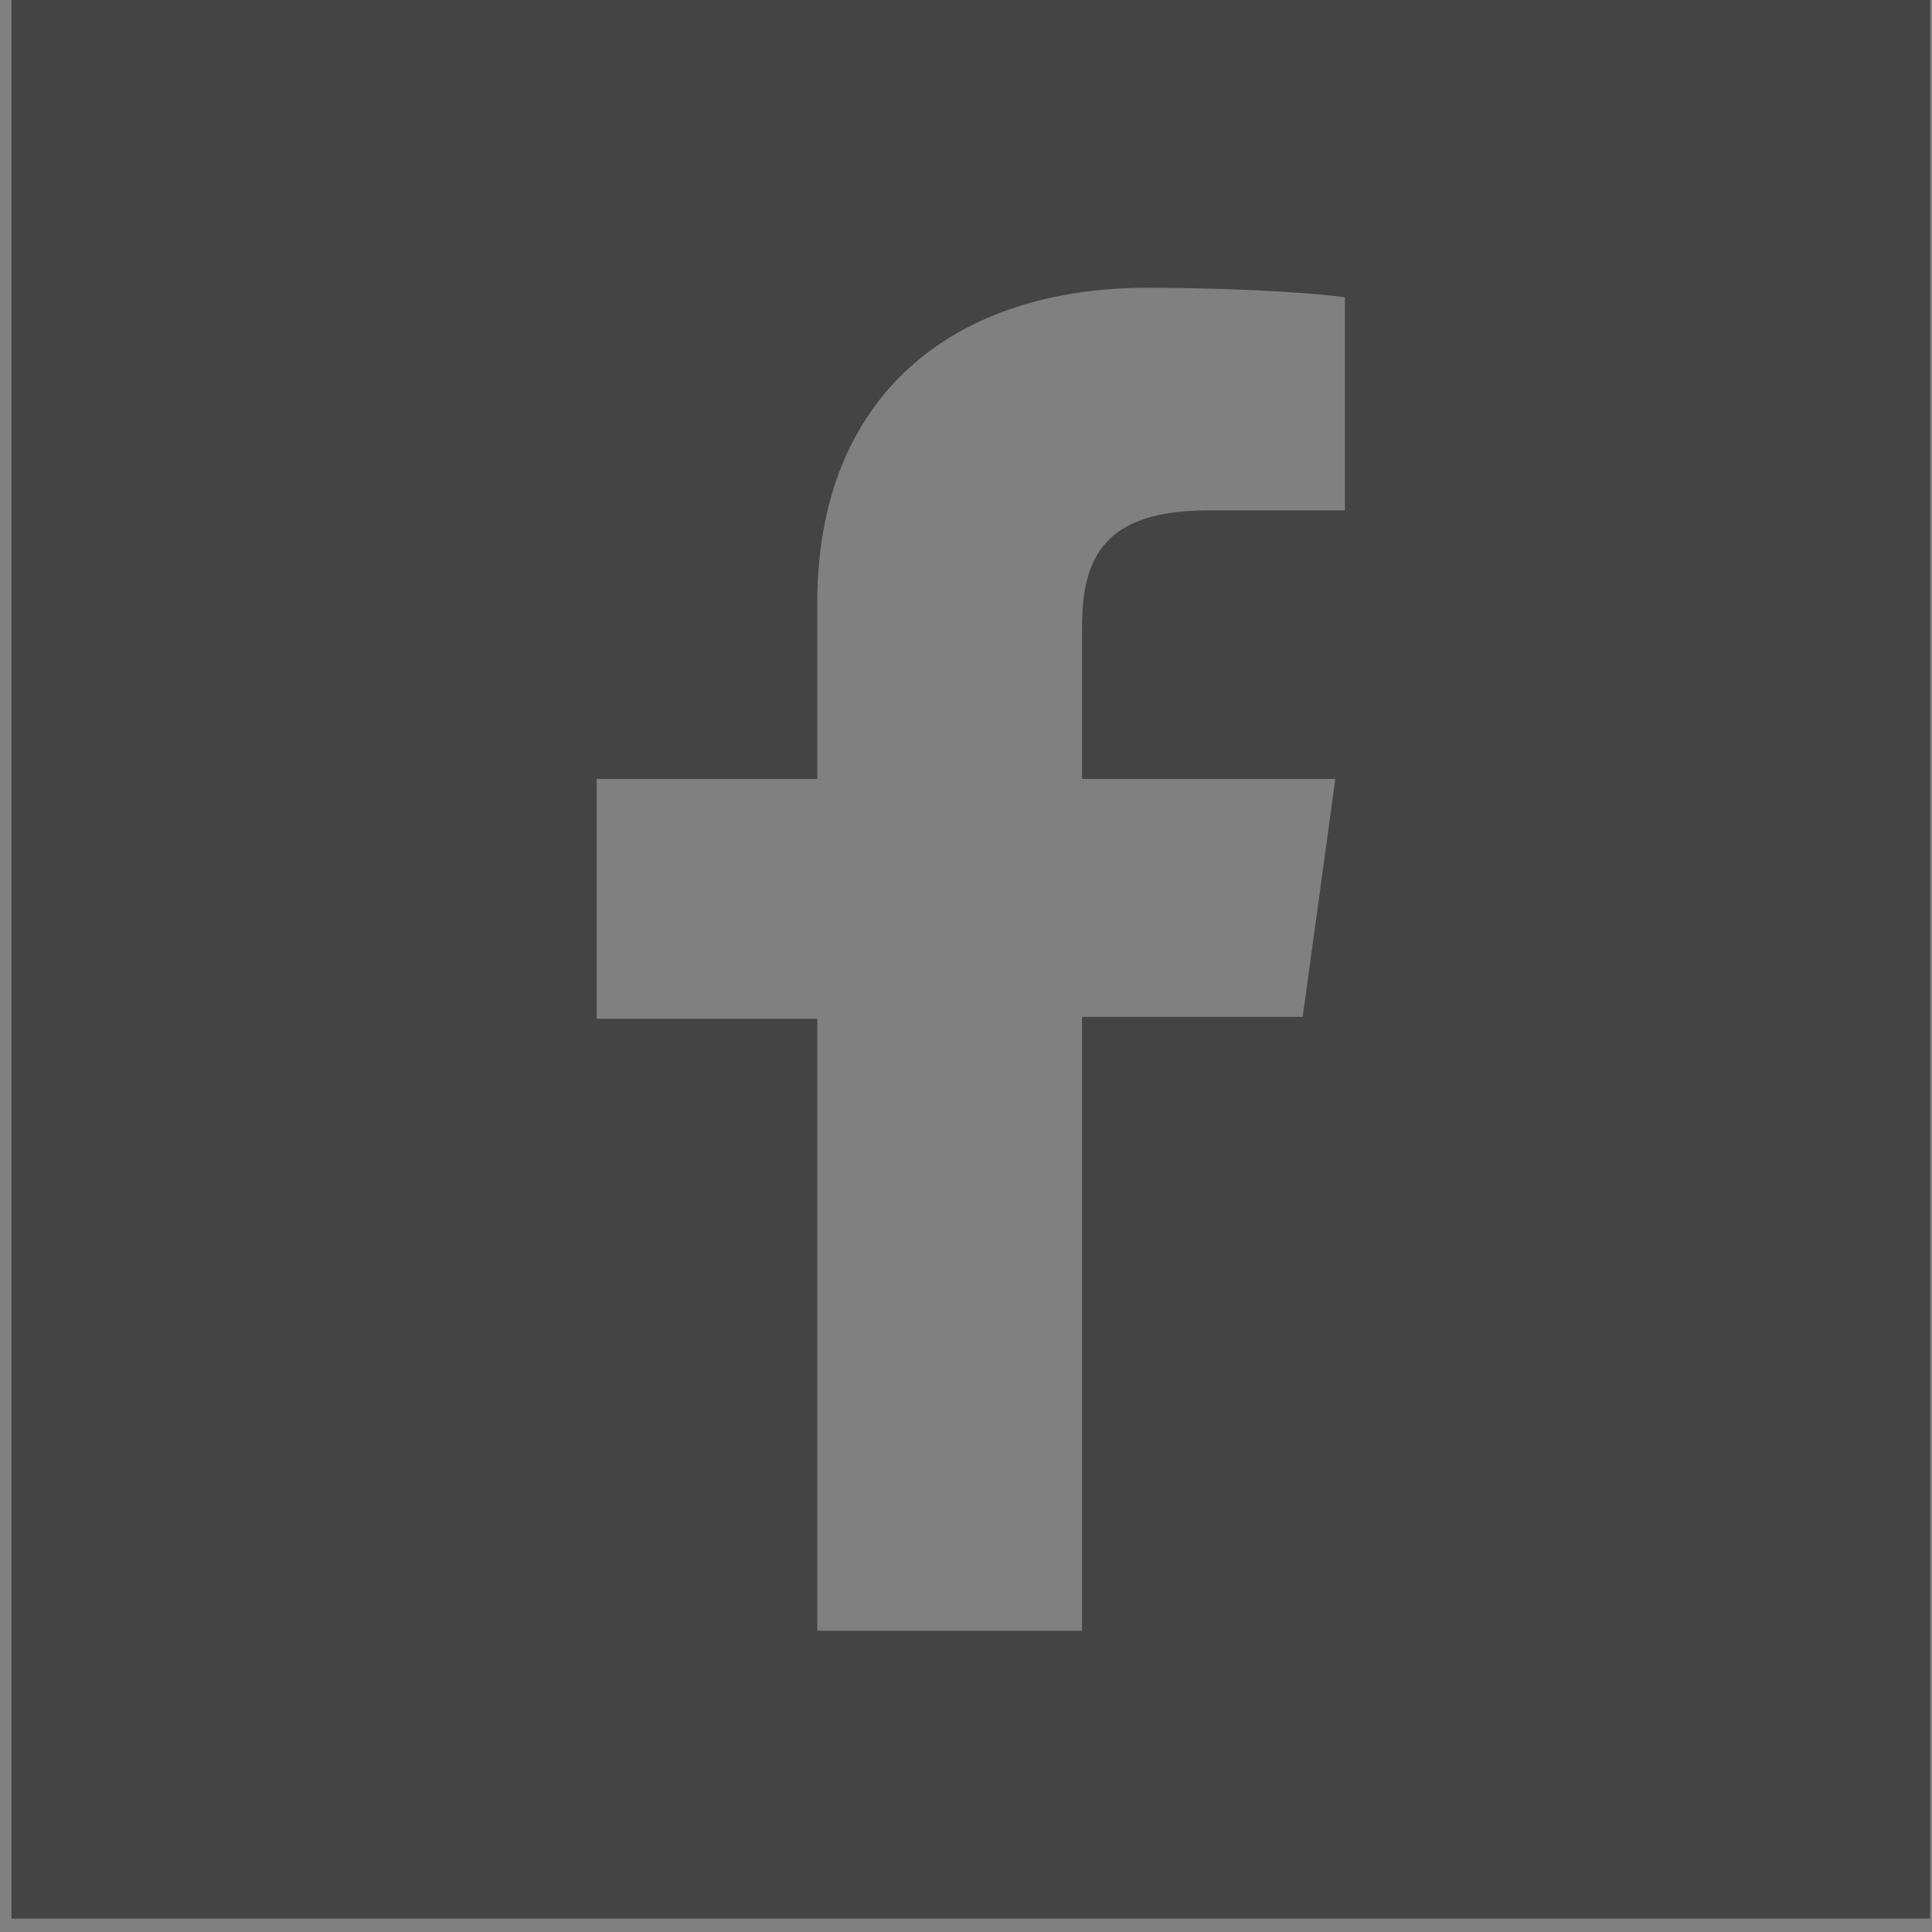 <?xml version="1.0" encoding="utf-8"?>
<!-- Generator: Adobe Illustrator 22.0.1, SVG Export Plug-In . SVG Version: 6.00 Build 0)  -->
<svg version="1.1" id="Social_Icons_Color" xmlns="http://www.w3.org/2000/svg" xmlns:xlink="http://www.w3.org/1999/xlink" x="0px"
	 y="0px" viewBox="0 0 100.7 100.7" style="enable-background:new 0 0 100.7 100.7;" xml:space="preserve">
<rect x="0" y="0" width="100.7" height="100.7" fill="#808080" stroke="none"/>
<style type="text/css">
	.st0{fill:#444444;}
	.st1{fill:#FFFFFF;}
</style>
<path class="st0" d="M0.6,0v100h100V0H0.6z M70.1,26.6H63c-5.5,0-6.6,2.5-6.6,6.1v7.9h13.2L67.9,53H56.4v32H42.6V53.1H31.1V40.6
	h11.5v-9.2c0-10.7,7-16.4,17.2-16.4c4.9,0,9.1,0.3,10.3,0.5V26.6z"/>
<path class="st1" d="M120.4,0v100h100V0H120.4z M198.2,35.7c0,0.6,0,1.2,0,1.9c0,19-14.4,40.9-40.9,40.9c-8.1,0-15.7-2.4-22-6.5
	c1.1,0.1,2.3,0.2,3.4,0.2c6.7,0,12.9-2.3,17.8-6.1c-6.3-0.1-11.6-4.3-13.4-10c0.9,0.2,1.8,0.3,2.7,0.3c1.3,0,2.6-0.2,3.8-0.5
	c-6.6-1.3-11.5-7.1-11.5-14.1c0-0.1,0-0.1,0-0.2c1.9,1.1,4.1,1.7,6.5,1.8c-3.9-2.6-6.4-7-6.4-12c0-2.6,0.7-5.1,1.9-7.2
	c7.1,8.7,17.7,14.4,29.6,15c-0.2-1.1-0.4-2.1-0.4-3.3c0-7.9,6.4-14.4,14.4-14.4c4.1,0,7.9,1.7,10.5,4.5c3.3-0.6,6.3-1.8,9.1-3.5
	c-1.1,3.4-3.3,6.2-6.3,7.9c2.9-0.3,5.7-1.1,8.2-2.3C203.5,31.2,201,33.7,198.2,35.7z"/>
<g>
	<path class="st1" d="M293.6,44.9L293.6,44.9C293.6,44.8,293.5,44.8,293.6,44.9L293.6,44.9z"/>
	<path class="st1" d="M240.1,0v100h100V0H240.1z M270.3,83.5h-15V38.3h15V83.5z M262.8,32.2h-0.1c-5,0-8.3-3.5-8.3-7.8
		c0-4.4,3.4-7.8,8.5-7.8s8.3,3.4,8.4,7.8C271.3,28.7,268,32.2,262.8,32.2z M324.4,83.5h-15V59.3c0-6.1-2.2-10.2-7.6-10.2
		c-4.1,0-6.6,2.8-7.7,5.5c-0.4,1-0.5,2.3-0.5,3.7v25.2h-15c0,0,0.2-40.9,0-45.1h15v6.4c2-3.1,5.6-7.5,13.5-7.5
		c9.9,0,17.3,6.5,17.3,20.3L324.4,83.5L324.4,83.5z"/>
</g>
<g>
	<path class="st1" d="M403.4,71.4c0,1.7,0.1,2.5,0,2.8c-0.3,0.9-1.8,1.9-2.4,0.1c-0.1-0.3,0-1.2,0-2.8V59.8h-4v11.5
		c0,1.8,0,3.1,0,3.7c0.1,1.1,0.1,2.3,1,3c1.8,1.3,5.3-0.2,6.2-2.1v2.4h3.3V59.7h-4.1V71.4z"/>
	<polygon class="st1" points="397.8,56.5 397.8,53.3 384.8,53.3 384.8,56.4 388.8,56.4 388.8,78.2 392.9,78.2 392.9,56.5 	"/>
	<path class="st1" d="M409.2,39.2c1,0,1.8-0.9,1.8-2V27c0-1.1-0.8-2-1.8-2s-1.8,0.9-1.8,2v10.2C407.4,38.3,408.2,39.2,409.2,39.2z"
		/>
	<path class="st1" d="M413.9,60.5v-7.2h-4.1v24.8h3.3l0.3-1.5c4.3,3.9,6.9,1.2,6.9-3.5v-9.7C420.4,59.7,417.7,57.5,413.9,60.5z
		 M417.4,73.7c0,0.8-0.8,1.5-1.8,1.5s-1.8-0.7-1.8-1.5V62.9c0-0.8,0.8-1.5,1.8-1.5s1.8,0.7,1.8,1.5V73.7z"/>
	<path class="st1" d="M430.1,71.8c0,0.1,0,0.3,0,0.4v1.7c0,0.9-0.8,1.6-1.7,1.6h-0.6c-0.9,0-1.7-0.7-1.7-1.6v-0.2v-1.9v-2.4h7v-2.6
		c0-1.9,0-3.8-0.2-4.9c-0.5-3.5-5.4-4-7.8-2.2c-0.8,0.6-1.4,1.3-1.7,2.3c-0.3,1-0.5,2.4-0.5,4.1v5.8c0,9.6,11.6,8.2,10.2,0
		L430.1,71.8z M426.2,64c0-1,0.8-1.8,1.8-1.8h0.2c1,0,1.8,0.8,1.8,1.8v2.2h-3.8V64z"/>
	<path class="st1" d="M359.9,0v100h100V0H359.9z M417.1,22.6h3.7v15c0,0.8,0.7,1.5,1.5,1.5s1.5-0.7,1.5-1.5v-15h3.6v19.2h-4.5
		l0.1-1.6c-0.3,0.6-0.7,1.1-1.1,1.5c-0.5,0.3-1,0.5-1.6,0.5c-0.7,0-1.2-0.2-1.7-0.5c-0.4-0.3-0.8-0.7-1-1.2s-0.3-1-0.4-1.6
		c0-0.6-0.1-1.7-0.1-3.3V22.6z M406,22.8c0.8-0.6,1.8-0.9,3.1-0.9c1,0,1.9,0.2,2.7,0.6c0.8,0.4,1.3,0.9,1.7,1.6
		c0.4,0.7,0.7,1.3,0.8,2c0.2,0.7,0.2,1.7,0.2,3.1V34c0,1.8-0.1,3.1-0.2,3.9c-0.1,0.8-0.4,1.6-0.9,2.3s-1,1.3-1.7,1.6
		s-1.5,0.5-2.5,0.5s-1.9-0.1-2.6-0.4c-0.7-0.3-1.3-0.7-1.7-1.3c-0.4-0.6-0.7-1.3-0.8-2.2c-0.2-0.8-0.3-2.1-0.3-3.8v-5.1
		c0-1.8,0.2-3.3,0.5-4.3C404.6,24.2,405.2,23.4,406,22.8z M394.1,15l2.7,9.4l2.7-9.4h4.7l-5,12.6v14.7h-4.3V27.6L389.5,15H394.1z
		 M439.1,76c0,5-4.3,9-9.5,9h-39.2c-5.3,0-9.5-4.1-9.5-9V55.4c0-5,4.3-9,9.5-9h39.2c5.2,0,9.5,4.1,9.5,9V76z"/>
</g>
<path class="st1" d="M-119.1,0v100h100V0H-119.1z M-99.6,32.7h60.9c0.1,0,0.2,0.1,0.3,0.1l-28,23.1l-1.2,1c0,0,0,0-0.1,0l-0.1,0.1
	c-0.4,0.2-0.8,0.4-1.3,0.4l0,0c-0.6,0-1.1-0.2-1.4-0.5l-29.3-24.1C-99.7,32.7-99.6,32.7-99.6,32.7z M-99.9,36l21,17.3l-21,16.9V36z
	 M-38.4,73.5c0,0.2-0.1,0.3-0.3,0.3h-60.9c-0.2,0-0.3-0.1-0.3-0.3v-0.1l23-18.6l4.8,4c0.8,0.7,1.9,1.1,3.1,1.1
	c1.1,0,2.2-0.4,3.1-1.1l4.6-3.8L-38.4,73.5L-38.4,73.5z M-38.4,70.2l-20.9-16.8l20.9-17.3V70.2z"/>
</svg>
